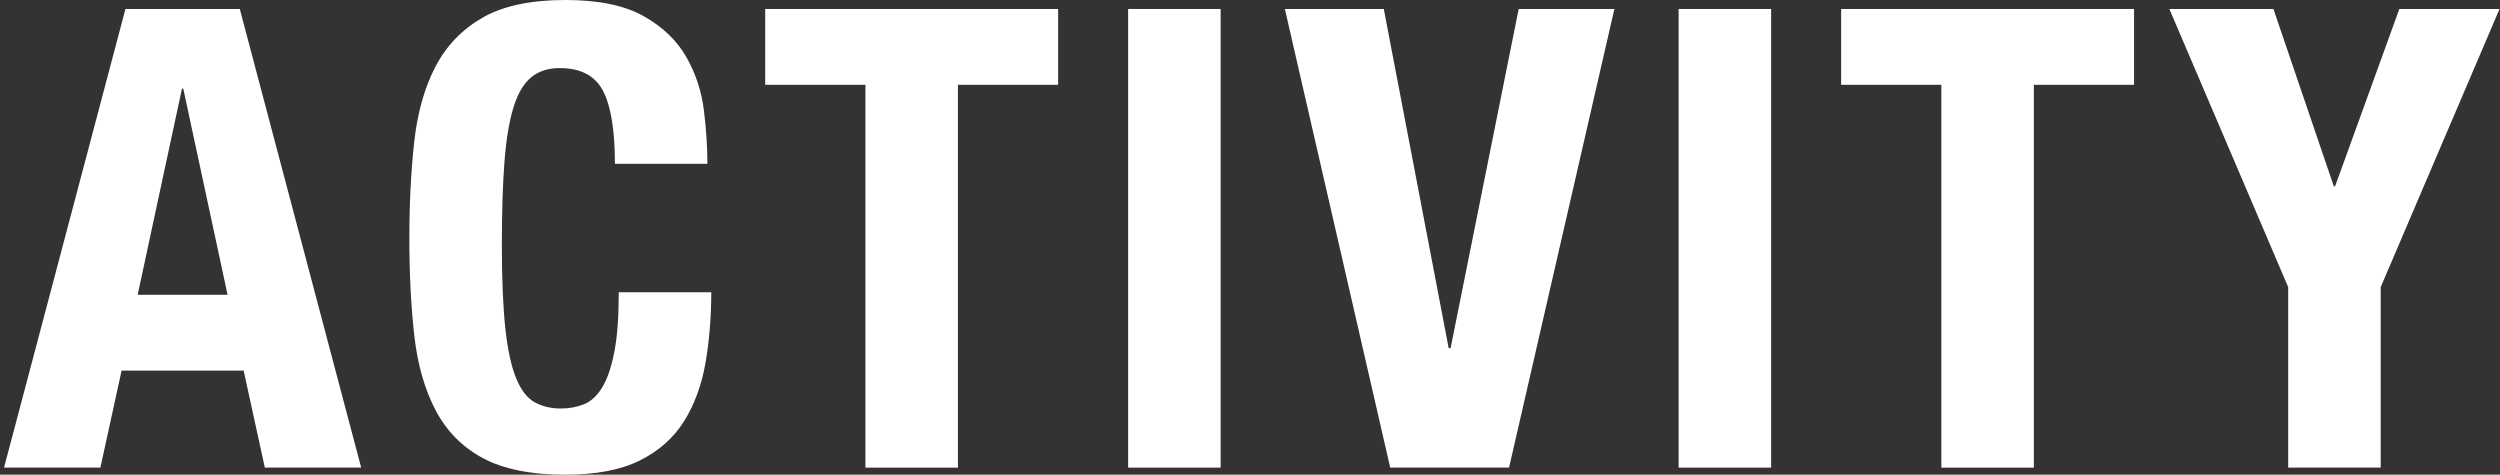 <?xml version="1.0" encoding="UTF-8"?><svg id="_下地" xmlns="http://www.w3.org/2000/svg" viewBox="0 0 171.247 32.516"><rect x="0" y="0" width="171.247" height="32.516" fill="#333333" stroke="none"/><defs><style>.cls-1{fill:#fff;}</style></defs><path class="cls-1" d="m16.425.615l8.316,31.416h-6.6l-1.452-6.644h-8.36l-1.452,6.644H.277L8.593.615h7.832Zm-.836,19.58l-3.036-14.124h-.088l-3.036,14.124h6.16Z"/><path class="cls-1" d="m41.307,6.226c-.543-1.041-1.533-1.562-2.97-1.562-.792,0-1.445.213-1.958.638-.514.425-.917,1.114-1.21,2.067-.293.954-.499,2.2-.616,3.74s-.176,3.426-.176,5.654c0,2.376.081,4.297.242,5.764.161,1.467.41,2.604.748,3.41.336.807.762,1.35,1.276,1.628.513.279,1.107.418,1.782.418.557,0,1.078-.095,1.562-.286.484-.19.902-.572,1.254-1.144.352-.572.63-1.379.836-2.42.205-1.041.308-2.413.308-4.114h6.336c0,1.701-.132,3.315-.396,4.84-.264,1.525-.756,2.86-1.474,4.004-.719,1.145-1.731,2.039-3.036,2.685-1.306.645-3.0.968-5.082.968-2.376,0-4.268-.382-5.676-1.145-1.408-.762-2.486-1.862-3.234-3.3-.748-1.437-1.232-3.152-1.452-5.147-.22-1.995-.33-4.195-.33-6.601,0-2.376.11-4.568.33-6.577.22-2.01.704-3.733,1.452-5.171.748-1.437,1.826-2.559,3.234-3.366,1.408-.806,3.3-1.209,5.676-1.209,2.258,0,4.041.367,5.346,1.1,1.305.733,2.28,1.665,2.926,2.794.645,1.13,1.048,2.347,1.21,3.651.161,1.307.242,2.53.242,3.675h-6.336c0-2.288-.271-3.952-.814-4.994Z"/><path class="cls-1" d="m72.48,5.808h-6.864v26.224h-6.336V5.808h-6.864V.615h20.064v5.192Z"/><path class="cls-1" d="m77.276.615h6.336v31.416h-6.336V.615Z"/><path class="cls-1" d="m99.232,23.848h.132L104.028.615h6.556l-7.216,31.416h-8.14L88.012.615h6.776l4.444,23.232Z"/><path class="cls-1" d="m114.984.615h6.336v31.416h-6.336V.615Z"/><path class="cls-1" d="m146.18,5.808h-6.864v26.224h-6.336V5.808h-6.864V.615h20.064v5.192Z"/><path class="cls-1" d="m159.863,12.76h.088l4.4-12.145h6.864l-8.14,19.053v12.363h-6.336v-12.363L148.599.615h7.128l4.136,12.145Z"/></svg>